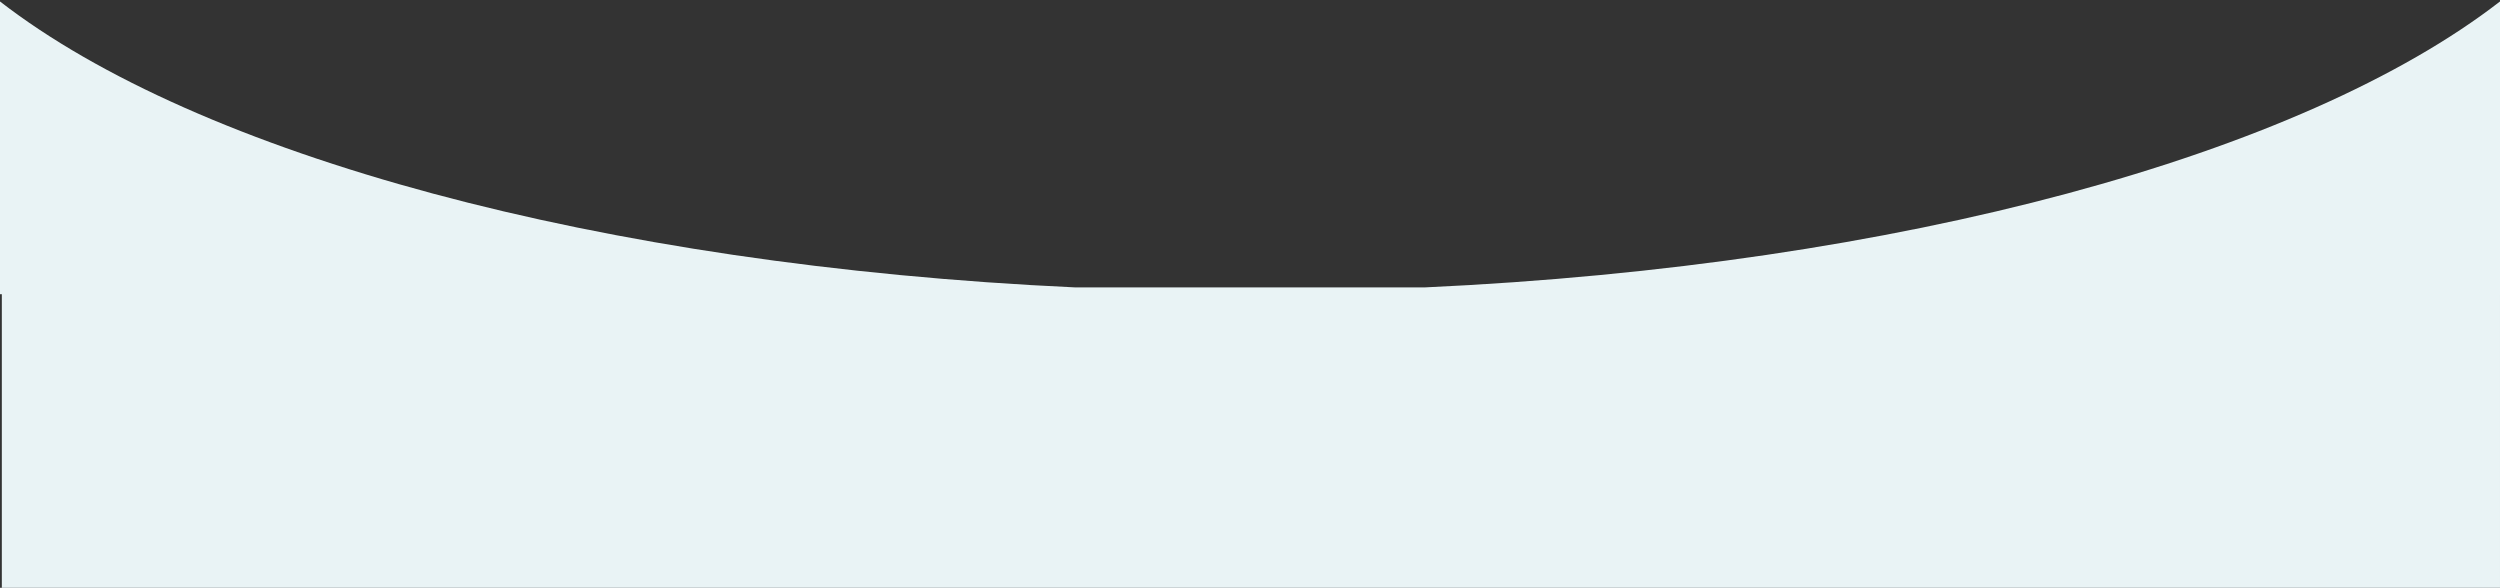 <?xml version="1.0" encoding="utf-8"?>
<!-- Generator: Adobe Illustrator 25.2.3, SVG Export Plug-In . SVG Version: 6.00 Build 0)  -->
<svg version="1.1" id="レイヤー_1" xmlns="http://www.w3.org/2000/svg" xmlns:xlink="http://www.w3.org/1999/xlink" x="0px"
	 y="0px" viewBox="0 0 1364 320.7" style="enable-background:new 0 0 1364 320.7;" xml:space="preserve">
<rect x="0" y="0" width="1364" height="320.7" fill="#333333" stroke="none"/>
<style type="text/css">
	.st0{fill:#E9F3F5;}
</style>
<path class="st0" d="M777.5,156.8h-191c-260-12-478.7-72.5-586.5-156v159.7h1v161.3h1363V160.5v-3.7V0.8
	C1256.2,84.3,1037.5,144.8,777.5,156.8z"/>
</svg>
